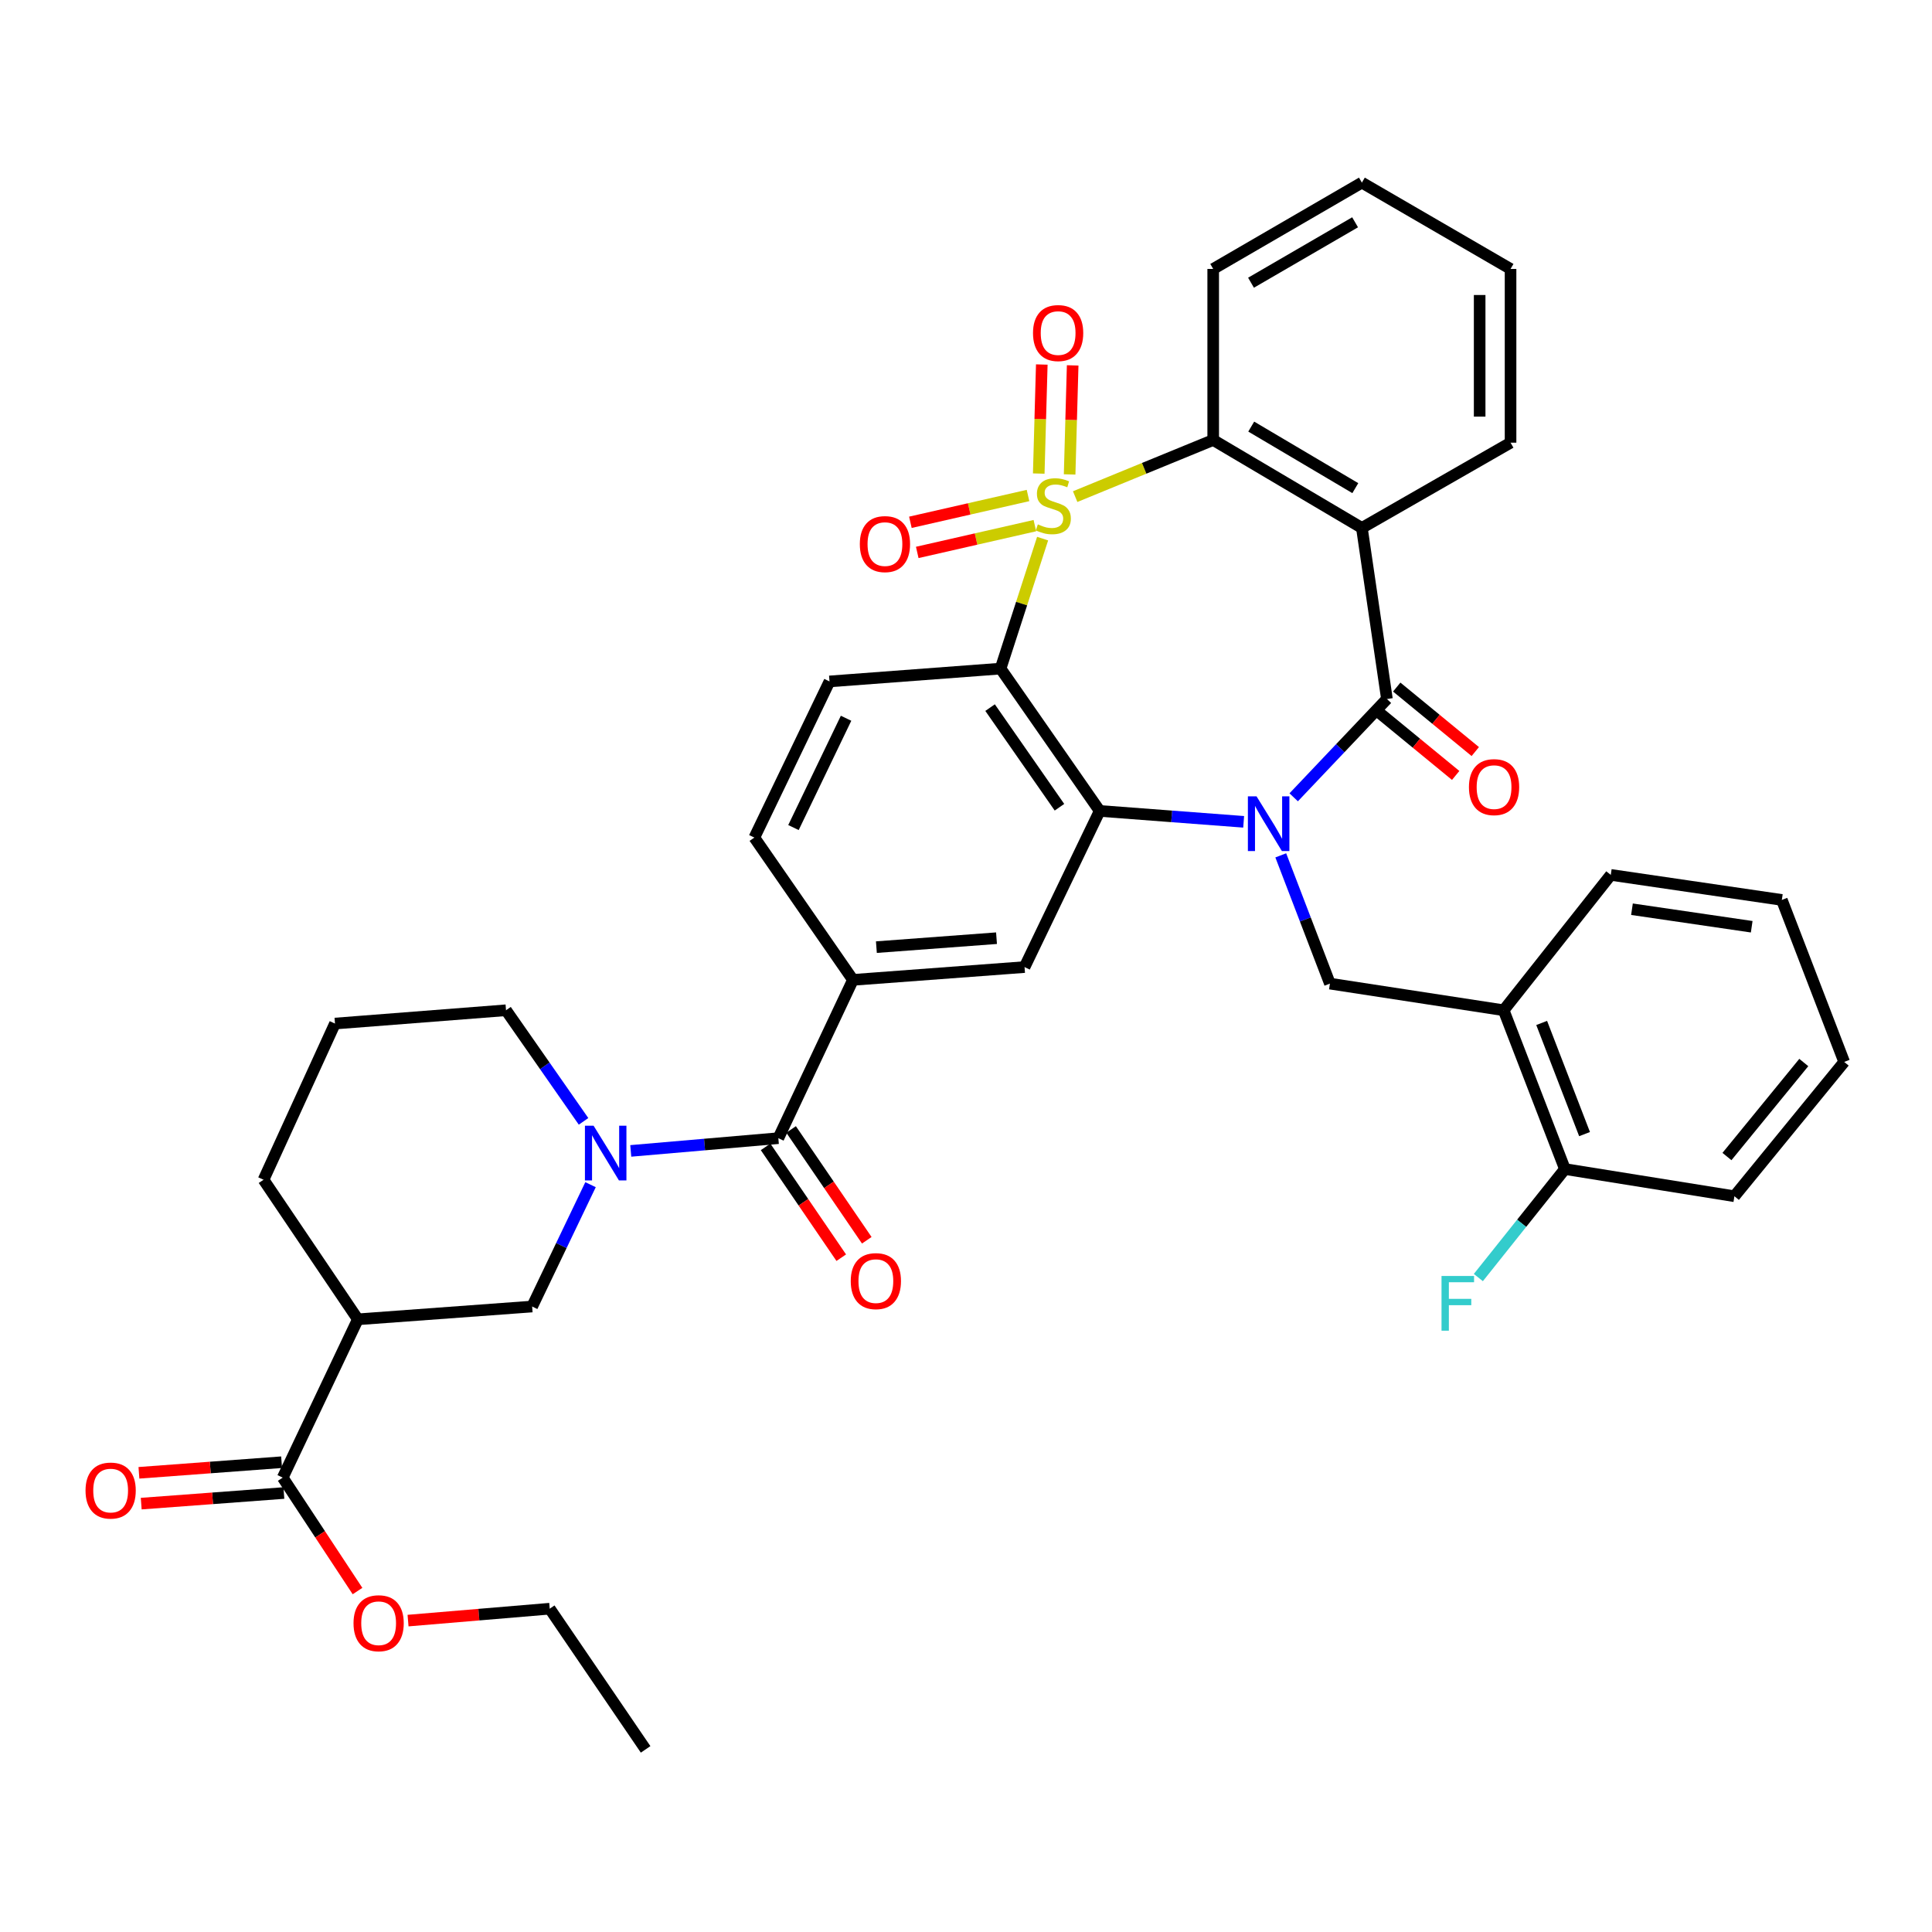 <?xml version='1.0' encoding='iso-8859-1'?>
<svg version='1.1' baseProfile='full'
              xmlns='http://www.w3.org/2000/svg'
                      xmlns:rdkit='http://www.rdkit.org/xml'
                      xmlns:xlink='http://www.w3.org/1999/xlink'
                  xml:space='preserve'
width='1000px' height='1000px' viewBox='0 0 1000 1000'>
<!-- END OF HEADER -->
<rect style='opacity:1.0;fill:#FFFFFF;stroke:none' width='1000' height='1000' x='0' y='0'> </rect>
<path class='bond-1' d='M 539.657,278.789 L 528.776,312.43' style='fill:none;fill-rule:evenodd;stroke:#CCCC00;stroke-width:6px;stroke-linecap:butt;stroke-linejoin:miter;stroke-opacity:1' />
<path class='bond-1' d='M 528.776,312.43 L 517.894,346.071' style='fill:none;fill-rule:evenodd;stroke:#000000;stroke-width:6px;stroke-linecap:butt;stroke-linejoin:miter;stroke-opacity:1' />
<path class='bond-5' d='M 556.504,257.05 L 592.227,242.397' style='fill:none;fill-rule:evenodd;stroke:#CCCC00;stroke-width:6px;stroke-linecap:butt;stroke-linejoin:miter;stroke-opacity:1' />
<path class='bond-5' d='M 592.227,242.397 L 627.95,227.743' style='fill:none;fill-rule:evenodd;stroke:#000000;stroke-width:6px;stroke-linecap:butt;stroke-linejoin:miter;stroke-opacity:1' />
<path class='bond-15' d='M 553.638,245.56 L 554.426,217.34' style='fill:none;fill-rule:evenodd;stroke:#CCCC00;stroke-width:6px;stroke-linecap:butt;stroke-linejoin:miter;stroke-opacity:1' />
<path class='bond-15' d='M 554.426,217.34 L 555.214,189.121' style='fill:none;fill-rule:evenodd;stroke:#FF0000;stroke-width:6px;stroke-linecap:butt;stroke-linejoin:miter;stroke-opacity:1' />
<path class='bond-15' d='M 537.651,245.114 L 538.44,216.894' style='fill:none;fill-rule:evenodd;stroke:#CCCC00;stroke-width:6px;stroke-linecap:butt;stroke-linejoin:miter;stroke-opacity:1' />
<path class='bond-15' d='M 538.44,216.894 L 539.228,188.674' style='fill:none;fill-rule:evenodd;stroke:#FF0000;stroke-width:6px;stroke-linecap:butt;stroke-linejoin:miter;stroke-opacity:1' />
<path class='bond-16' d='M 532.098,256.473 L 501.656,263.407' style='fill:none;fill-rule:evenodd;stroke:#CCCC00;stroke-width:6px;stroke-linecap:butt;stroke-linejoin:miter;stroke-opacity:1' />
<path class='bond-16' d='M 501.656,263.407 L 471.214,270.34' style='fill:none;fill-rule:evenodd;stroke:#FF0000;stroke-width:6px;stroke-linecap:butt;stroke-linejoin:miter;stroke-opacity:1' />
<path class='bond-16' d='M 535.649,272.066 L 505.208,279' style='fill:none;fill-rule:evenodd;stroke:#CCCC00;stroke-width:6px;stroke-linecap:butt;stroke-linejoin:miter;stroke-opacity:1' />
<path class='bond-16' d='M 505.208,279 L 474.766,285.934' style='fill:none;fill-rule:evenodd;stroke:#FF0000;stroke-width:6px;stroke-linecap:butt;stroke-linejoin:miter;stroke-opacity:1' />
<path class='bond-0' d='M 643.715,425.375 L 606.455,422.555' style='fill:none;fill-rule:evenodd;stroke:#0000FF;stroke-width:6px;stroke-linecap:butt;stroke-linejoin:miter;stroke-opacity:1' />
<path class='bond-0' d='M 606.455,422.555 L 569.194,419.735' style='fill:none;fill-rule:evenodd;stroke:#000000;stroke-width:6px;stroke-linecap:butt;stroke-linejoin:miter;stroke-opacity:1' />
<path class='bond-8' d='M 662.923,442.73 L 675.645,475.923' style='fill:none;fill-rule:evenodd;stroke:#0000FF;stroke-width:6px;stroke-linecap:butt;stroke-linejoin:miter;stroke-opacity:1' />
<path class='bond-8' d='M 675.645,475.923 L 688.366,509.116' style='fill:none;fill-rule:evenodd;stroke:#000000;stroke-width:6px;stroke-linecap:butt;stroke-linejoin:miter;stroke-opacity:1' />
<path class='bond-38' d='M 669.612,412.686 L 693.742,387.246' style='fill:none;fill-rule:evenodd;stroke:#0000FF;stroke-width:6px;stroke-linecap:butt;stroke-linejoin:miter;stroke-opacity:1' />
<path class='bond-38' d='M 693.742,387.246 L 717.872,361.806' style='fill:none;fill-rule:evenodd;stroke:#000000;stroke-width:6px;stroke-linecap:butt;stroke-linejoin:miter;stroke-opacity:1' />
<path class='bond-3' d='M 517.894,346.071 L 569.194,419.735' style='fill:none;fill-rule:evenodd;stroke:#000000;stroke-width:6px;stroke-linecap:butt;stroke-linejoin:miter;stroke-opacity:1' />
<path class='bond-3' d='M 512.465,366.26 L 548.376,417.825' style='fill:none;fill-rule:evenodd;stroke:#000000;stroke-width:6px;stroke-linecap:butt;stroke-linejoin:miter;stroke-opacity:1' />
<path class='bond-17' d='M 517.894,346.071 L 429.348,352.708' style='fill:none;fill-rule:evenodd;stroke:#000000;stroke-width:6px;stroke-linecap:butt;stroke-linejoin:miter;stroke-opacity:1' />
<path class='bond-2' d='M 717.872,361.806 L 704.91,273.251' style='fill:none;fill-rule:evenodd;stroke:#000000;stroke-width:6px;stroke-linecap:butt;stroke-linejoin:miter;stroke-opacity:1' />
<path class='bond-18' d='M 712.798,367.986 L 733.127,384.676' style='fill:none;fill-rule:evenodd;stroke:#000000;stroke-width:6px;stroke-linecap:butt;stroke-linejoin:miter;stroke-opacity:1' />
<path class='bond-18' d='M 733.127,384.676 L 753.455,401.366' style='fill:none;fill-rule:evenodd;stroke:#FF0000;stroke-width:6px;stroke-linecap:butt;stroke-linejoin:miter;stroke-opacity:1' />
<path class='bond-18' d='M 722.947,355.626 L 743.275,372.316' style='fill:none;fill-rule:evenodd;stroke:#000000;stroke-width:6px;stroke-linecap:butt;stroke-linejoin:miter;stroke-opacity:1' />
<path class='bond-18' d='M 743.275,372.316 L 763.603,389.006' style='fill:none;fill-rule:evenodd;stroke:#FF0000;stroke-width:6px;stroke-linecap:butt;stroke-linejoin:miter;stroke-opacity:1' />
<path class='bond-9' d='M 569.194,419.735 L 530.306,500.56' style='fill:none;fill-rule:evenodd;stroke:#000000;stroke-width:6px;stroke-linecap:butt;stroke-linejoin:miter;stroke-opacity:1' />
<path class='bond-4' d='M 704.91,273.251 L 627.95,227.743' style='fill:none;fill-rule:evenodd;stroke:#000000;stroke-width:6px;stroke-linecap:butt;stroke-linejoin:miter;stroke-opacity:1' />
<path class='bond-4' d='M 701.506,252.659 L 647.634,220.804' style='fill:none;fill-rule:evenodd;stroke:#000000;stroke-width:6px;stroke-linecap:butt;stroke-linejoin:miter;stroke-opacity:1' />
<path class='bond-23' d='M 704.91,273.251 L 781.861,229.129' style='fill:none;fill-rule:evenodd;stroke:#000000;stroke-width:6px;stroke-linecap:butt;stroke-linejoin:miter;stroke-opacity:1' />
<path class='bond-27' d='M 627.95,227.743 L 627.95,139.207' style='fill:none;fill-rule:evenodd;stroke:#000000;stroke-width:6px;stroke-linecap:butt;stroke-linejoin:miter;stroke-opacity:1' />
<path class='bond-6' d='M 326.482,595.706 L 364.676,592.41' style='fill:none;fill-rule:evenodd;stroke:#0000FF;stroke-width:6px;stroke-linecap:butt;stroke-linejoin:miter;stroke-opacity:1' />
<path class='bond-6' d='M 364.676,592.41 L 402.871,589.114' style='fill:none;fill-rule:evenodd;stroke:#000000;stroke-width:6px;stroke-linecap:butt;stroke-linejoin:miter;stroke-opacity:1' />
<path class='bond-12' d='M 305.659,613.188 L 290.548,644.722' style='fill:none;fill-rule:evenodd;stroke:#0000FF;stroke-width:6px;stroke-linecap:butt;stroke-linejoin:miter;stroke-opacity:1' />
<path class='bond-12' d='M 290.548,644.722 L 275.437,676.256' style='fill:none;fill-rule:evenodd;stroke:#000000;stroke-width:6px;stroke-linecap:butt;stroke-linejoin:miter;stroke-opacity:1' />
<path class='bond-24' d='M 302.045,580.413 L 281.98,551.659' style='fill:none;fill-rule:evenodd;stroke:#0000FF;stroke-width:6px;stroke-linecap:butt;stroke-linejoin:miter;stroke-opacity:1' />
<path class='bond-24' d='M 281.98,551.659 L 261.914,522.905' style='fill:none;fill-rule:evenodd;stroke:#000000;stroke-width:6px;stroke-linecap:butt;stroke-linejoin:miter;stroke-opacity:1' />
<path class='bond-7' d='M 402.871,589.114 L 441.485,507.179' style='fill:none;fill-rule:evenodd;stroke:#000000;stroke-width:6px;stroke-linecap:butt;stroke-linejoin:miter;stroke-opacity:1' />
<path class='bond-20' d='M 396.268,593.624 L 415.851,622.301' style='fill:none;fill-rule:evenodd;stroke:#000000;stroke-width:6px;stroke-linecap:butt;stroke-linejoin:miter;stroke-opacity:1' />
<path class='bond-20' d='M 415.851,622.301 L 435.435,650.979' style='fill:none;fill-rule:evenodd;stroke:#FF0000;stroke-width:6px;stroke-linecap:butt;stroke-linejoin:miter;stroke-opacity:1' />
<path class='bond-20' d='M 409.475,584.605 L 429.058,613.282' style='fill:none;fill-rule:evenodd;stroke:#000000;stroke-width:6px;stroke-linecap:butt;stroke-linejoin:miter;stroke-opacity:1' />
<path class='bond-20' d='M 429.058,613.282 L 448.642,641.96' style='fill:none;fill-rule:evenodd;stroke:#FF0000;stroke-width:6px;stroke-linecap:butt;stroke-linejoin:miter;stroke-opacity:1' />
<path class='bond-14' d='M 688.366,509.116 L 778.289,522.905' style='fill:none;fill-rule:evenodd;stroke:#000000;stroke-width:6px;stroke-linecap:butt;stroke-linejoin:miter;stroke-opacity:1' />
<path class='bond-40' d='M 530.306,500.56 L 441.485,507.179' style='fill:none;fill-rule:evenodd;stroke:#000000;stroke-width:6px;stroke-linecap:butt;stroke-linejoin:miter;stroke-opacity:1' />
<path class='bond-40' d='M 515.794,485.604 L 453.619,490.238' style='fill:none;fill-rule:evenodd;stroke:#000000;stroke-width:6px;stroke-linecap:butt;stroke-linejoin:miter;stroke-opacity:1' />
<path class='bond-10' d='M 441.485,507.179 L 390.45,433.533' style='fill:none;fill-rule:evenodd;stroke:#000000;stroke-width:6px;stroke-linecap:butt;stroke-linejoin:miter;stroke-opacity:1' />
<path class='bond-11' d='M 185.229,682.876 L 275.437,676.256' style='fill:none;fill-rule:evenodd;stroke:#000000;stroke-width:6px;stroke-linecap:butt;stroke-linejoin:miter;stroke-opacity:1' />
<path class='bond-13' d='M 185.229,682.876 L 146.341,764.811' style='fill:none;fill-rule:evenodd;stroke:#000000;stroke-width:6px;stroke-linecap:butt;stroke-linejoin:miter;stroke-opacity:1' />
<path class='bond-42' d='M 185.229,682.876 L 136.408,610.633' style='fill:none;fill-rule:evenodd;stroke:#000000;stroke-width:6px;stroke-linecap:butt;stroke-linejoin:miter;stroke-opacity:1' />
<path class='bond-22' d='M 145.748,756.837 L 108.83,759.58' style='fill:none;fill-rule:evenodd;stroke:#000000;stroke-width:6px;stroke-linecap:butt;stroke-linejoin:miter;stroke-opacity:1' />
<path class='bond-22' d='M 108.83,759.58 L 71.911,762.324' style='fill:none;fill-rule:evenodd;stroke:#FF0000;stroke-width:6px;stroke-linecap:butt;stroke-linejoin:miter;stroke-opacity:1' />
<path class='bond-22' d='M 146.933,772.785 L 110.015,775.529' style='fill:none;fill-rule:evenodd;stroke:#000000;stroke-width:6px;stroke-linecap:butt;stroke-linejoin:miter;stroke-opacity:1' />
<path class='bond-22' d='M 110.015,775.529 L 73.096,778.273' style='fill:none;fill-rule:evenodd;stroke:#FF0000;stroke-width:6px;stroke-linecap:butt;stroke-linejoin:miter;stroke-opacity:1' />
<path class='bond-25' d='M 146.341,764.811 L 165.697,794.169' style='fill:none;fill-rule:evenodd;stroke:#000000;stroke-width:6px;stroke-linecap:butt;stroke-linejoin:miter;stroke-opacity:1' />
<path class='bond-25' d='M 165.697,794.169 L 185.052,823.526' style='fill:none;fill-rule:evenodd;stroke:#FF0000;stroke-width:6px;stroke-linecap:butt;stroke-linejoin:miter;stroke-opacity:1' />
<path class='bond-21' d='M 778.289,522.905 L 809.999,605.098' style='fill:none;fill-rule:evenodd;stroke:#000000;stroke-width:6px;stroke-linecap:butt;stroke-linejoin:miter;stroke-opacity:1' />
<path class='bond-21' d='M 797.966,529.478 L 820.163,587.013' style='fill:none;fill-rule:evenodd;stroke:#000000;stroke-width:6px;stroke-linecap:butt;stroke-linejoin:miter;stroke-opacity:1' />
<path class='bond-29' d='M 778.289,522.905 L 833.739,452.84' style='fill:none;fill-rule:evenodd;stroke:#000000;stroke-width:6px;stroke-linecap:butt;stroke-linejoin:miter;stroke-opacity:1' />
<path class='bond-19' d='M 429.348,352.708 L 390.45,433.533' style='fill:none;fill-rule:evenodd;stroke:#000000;stroke-width:6px;stroke-linecap:butt;stroke-linejoin:miter;stroke-opacity:1' />
<path class='bond-19' d='M 437.924,371.767 L 410.696,428.344' style='fill:none;fill-rule:evenodd;stroke:#000000;stroke-width:6px;stroke-linecap:butt;stroke-linejoin:miter;stroke-opacity:1' />
<path class='bond-26' d='M 809.999,605.098 L 787.595,633.181' style='fill:none;fill-rule:evenodd;stroke:#000000;stroke-width:6px;stroke-linecap:butt;stroke-linejoin:miter;stroke-opacity:1' />
<path class='bond-26' d='M 787.595,633.181 L 765.192,661.263' style='fill:none;fill-rule:evenodd;stroke:#33CCCC;stroke-width:6px;stroke-linecap:butt;stroke-linejoin:miter;stroke-opacity:1' />
<path class='bond-31' d='M 809.999,605.098 L 897.727,619.172' style='fill:none;fill-rule:evenodd;stroke:#000000;stroke-width:6px;stroke-linecap:butt;stroke-linejoin:miter;stroke-opacity:1' />
<path class='bond-39' d='M 781.861,229.129 L 781.861,139.207' style='fill:none;fill-rule:evenodd;stroke:#000000;stroke-width:6px;stroke-linecap:butt;stroke-linejoin:miter;stroke-opacity:1' />
<path class='bond-39' d='M 765.868,215.641 L 765.868,152.695' style='fill:none;fill-rule:evenodd;stroke:#000000;stroke-width:6px;stroke-linecap:butt;stroke-linejoin:miter;stroke-opacity:1' />
<path class='bond-30' d='M 261.914,522.905 L 173.386,529.791' style='fill:none;fill-rule:evenodd;stroke:#000000;stroke-width:6px;stroke-linecap:butt;stroke-linejoin:miter;stroke-opacity:1' />
<path class='bond-32' d='M 211.202,838.821 L 247.868,835.738' style='fill:none;fill-rule:evenodd;stroke:#FF0000;stroke-width:6px;stroke-linecap:butt;stroke-linejoin:miter;stroke-opacity:1' />
<path class='bond-32' d='M 247.868,835.738 L 284.535,832.655' style='fill:none;fill-rule:evenodd;stroke:#000000;stroke-width:6px;stroke-linecap:butt;stroke-linejoin:miter;stroke-opacity:1' />
<path class='bond-34' d='M 627.95,139.207 L 704.91,94.525' style='fill:none;fill-rule:evenodd;stroke:#000000;stroke-width:6px;stroke-linecap:butt;stroke-linejoin:miter;stroke-opacity:1' />
<path class='bond-34' d='M 647.523,146.335 L 701.395,115.058' style='fill:none;fill-rule:evenodd;stroke:#000000;stroke-width:6px;stroke-linecap:butt;stroke-linejoin:miter;stroke-opacity:1' />
<path class='bond-28' d='M 136.408,610.633 L 173.386,529.791' style='fill:none;fill-rule:evenodd;stroke:#000000;stroke-width:6px;stroke-linecap:butt;stroke-linejoin:miter;stroke-opacity:1' />
<path class='bond-35' d='M 833.739,452.84 L 922.276,465.802' style='fill:none;fill-rule:evenodd;stroke:#000000;stroke-width:6px;stroke-linecap:butt;stroke-linejoin:miter;stroke-opacity:1' />
<path class='bond-35' d='M 844.703,470.608 L 906.679,479.682' style='fill:none;fill-rule:evenodd;stroke:#000000;stroke-width:6px;stroke-linecap:butt;stroke-linejoin:miter;stroke-opacity:1' />
<path class='bond-41' d='M 897.727,619.172 L 954.545,549.648' style='fill:none;fill-rule:evenodd;stroke:#000000;stroke-width:6px;stroke-linecap:butt;stroke-linejoin:miter;stroke-opacity:1' />
<path class='bond-41' d='M 893.867,598.623 L 933.639,549.956' style='fill:none;fill-rule:evenodd;stroke:#000000;stroke-width:6px;stroke-linecap:butt;stroke-linejoin:miter;stroke-opacity:1' />
<path class='bond-36' d='M 284.535,832.655 L 334.174,905.475' style='fill:none;fill-rule:evenodd;stroke:#000000;stroke-width:6px;stroke-linecap:butt;stroke-linejoin:miter;stroke-opacity:1' />
<path class='bond-33' d='M 781.861,139.207 L 704.91,94.525' style='fill:none;fill-rule:evenodd;stroke:#000000;stroke-width:6px;stroke-linecap:butt;stroke-linejoin:miter;stroke-opacity:1' />
<path class='bond-37' d='M 922.276,465.802 L 954.545,549.648' style='fill:none;fill-rule:evenodd;stroke:#000000;stroke-width:6px;stroke-linecap:butt;stroke-linejoin:miter;stroke-opacity:1' />
<path  class='atom-0' d='M 537.188 271.412
Q 537.508 271.532, 538.828 272.092
Q 540.148 272.652, 541.588 273.012
Q 543.068 273.332, 544.508 273.332
Q 547.188 273.332, 548.748 272.052
Q 550.308 270.732, 550.308 268.452
Q 550.308 266.892, 549.508 265.932
Q 548.748 264.972, 547.548 264.452
Q 546.348 263.932, 544.348 263.332
Q 541.828 262.572, 540.308 261.852
Q 538.828 261.132, 537.748 259.612
Q 536.708 258.092, 536.708 255.532
Q 536.708 251.972, 539.108 249.772
Q 541.548 247.572, 546.348 247.572
Q 549.628 247.572, 553.348 249.132
L 552.428 252.212
Q 549.028 250.812, 546.468 250.812
Q 543.708 250.812, 542.188 251.972
Q 540.668 253.092, 540.708 255.052
Q 540.708 256.572, 541.468 257.492
Q 542.268 258.412, 543.388 258.932
Q 544.548 259.452, 546.468 260.052
Q 549.028 260.852, 550.548 261.652
Q 552.068 262.452, 553.148 264.092
Q 554.268 265.692, 554.268 268.452
Q 554.268 272.372, 551.628 274.492
Q 549.028 276.572, 544.668 276.572
Q 542.148 276.572, 540.228 276.012
Q 538.348 275.492, 536.108 274.572
L 537.188 271.412
' fill='#CCCC00'/>
<path  class='atom-1' d='M 650.387 412.194
L 659.667 427.194
Q 660.587 428.674, 662.067 431.354
Q 663.547 434.034, 663.627 434.194
L 663.627 412.194
L 667.387 412.194
L 667.387 440.514
L 663.507 440.514
L 653.547 424.114
Q 652.387 422.194, 651.147 419.994
Q 649.947 417.794, 649.587 417.114
L 649.587 440.514
L 645.907 440.514
L 645.907 412.194
L 650.387 412.194
' fill='#0000FF'/>
<path  class='atom-7' d='M 307.239 582.666
L 316.519 597.666
Q 317.439 599.146, 318.919 601.826
Q 320.399 604.506, 320.479 604.666
L 320.479 582.666
L 324.239 582.666
L 324.239 610.986
L 320.359 610.986
L 310.399 594.586
Q 309.239 592.666, 307.999 590.466
Q 306.799 588.266, 306.439 587.586
L 306.439 610.986
L 302.759 610.986
L 302.759 582.666
L 307.239 582.666
' fill='#0000FF'/>
<path  class='atom-16' d='M 534.684 172.391
Q 534.684 165.591, 538.044 161.791
Q 541.404 157.991, 547.684 157.991
Q 553.964 157.991, 557.324 161.791
Q 560.684 165.591, 560.684 172.391
Q 560.684 179.271, 557.284 183.191
Q 553.884 187.071, 547.684 187.071
Q 541.444 187.071, 538.044 183.191
Q 534.684 179.311, 534.684 172.391
M 547.684 183.871
Q 552.004 183.871, 554.324 180.991
Q 556.684 178.071, 556.684 172.391
Q 556.684 166.831, 554.324 164.031
Q 552.004 161.191, 547.684 161.191
Q 543.364 161.191, 541.004 163.991
Q 538.684 166.791, 538.684 172.391
Q 538.684 178.111, 541.004 180.991
Q 543.364 183.871, 547.684 183.871
' fill='#FF0000'/>
<path  class='atom-17' d='M 445.046 281.621
Q 445.046 274.821, 448.406 271.021
Q 451.766 267.221, 458.046 267.221
Q 464.326 267.221, 467.686 271.021
Q 471.046 274.821, 471.046 281.621
Q 471.046 288.501, 467.646 292.421
Q 464.246 296.301, 458.046 296.301
Q 451.806 296.301, 448.406 292.421
Q 445.046 288.541, 445.046 281.621
M 458.046 293.101
Q 462.366 293.101, 464.686 290.221
Q 467.046 287.301, 467.046 281.621
Q 467.046 276.061, 464.686 273.261
Q 462.366 270.421, 458.046 270.421
Q 453.726 270.421, 451.366 273.221
Q 449.046 276.021, 449.046 281.621
Q 449.046 287.341, 451.366 290.221
Q 453.726 293.101, 458.046 293.101
' fill='#FF0000'/>
<path  class='atom-19' d='M 760.322 407.412
Q 760.322 400.612, 763.682 396.812
Q 767.042 393.012, 773.322 393.012
Q 779.602 393.012, 782.962 396.812
Q 786.322 400.612, 786.322 407.412
Q 786.322 414.292, 782.922 418.212
Q 779.522 422.092, 773.322 422.092
Q 767.082 422.092, 763.682 418.212
Q 760.322 414.332, 760.322 407.412
M 773.322 418.892
Q 777.642 418.892, 779.962 416.012
Q 782.322 413.092, 782.322 407.412
Q 782.322 401.852, 779.962 399.052
Q 777.642 396.212, 773.322 396.212
Q 769.002 396.212, 766.642 399.012
Q 764.322 401.812, 764.322 407.412
Q 764.322 413.132, 766.642 416.012
Q 769.002 418.892, 773.322 418.892
' fill='#FF0000'/>
<path  class='atom-21' d='M 440.346 663.107
Q 440.346 656.307, 443.706 652.507
Q 447.066 648.707, 453.346 648.707
Q 459.626 648.707, 462.986 652.507
Q 466.346 656.307, 466.346 663.107
Q 466.346 669.987, 462.946 673.907
Q 459.546 677.787, 453.346 677.787
Q 447.106 677.787, 443.706 673.907
Q 440.346 670.027, 440.346 663.107
M 453.346 674.587
Q 457.666 674.587, 459.986 671.707
Q 462.346 668.787, 462.346 663.107
Q 462.346 657.547, 459.986 654.747
Q 457.666 651.907, 453.346 651.907
Q 449.026 651.907, 446.666 654.707
Q 444.346 657.507, 444.346 663.107
Q 444.346 668.827, 446.666 671.707
Q 449.026 674.587, 453.346 674.587
' fill='#FF0000'/>
<path  class='atom-23' d='M 44.271 771.51
Q 44.271 764.71, 47.631 760.91
Q 50.991 757.11, 57.271 757.11
Q 63.551 757.11, 66.911 760.91
Q 70.271 764.71, 70.271 771.51
Q 70.271 778.39, 66.871 782.31
Q 63.471 786.19, 57.271 786.19
Q 51.031 786.19, 47.631 782.31
Q 44.271 778.43, 44.271 771.51
M 57.271 782.99
Q 61.591 782.99, 63.911 780.11
Q 66.271 777.19, 66.271 771.51
Q 66.271 765.95, 63.911 763.15
Q 61.591 760.31, 57.271 760.31
Q 52.951 760.31, 50.591 763.11
Q 48.271 765.91, 48.271 771.51
Q 48.271 777.23, 50.591 780.11
Q 52.951 782.99, 57.271 782.99
' fill='#FF0000'/>
<path  class='atom-26' d='M 182.98 840.181
Q 182.98 833.381, 186.34 829.581
Q 189.7 825.781, 195.98 825.781
Q 202.26 825.781, 205.62 829.581
Q 208.98 833.381, 208.98 840.181
Q 208.98 847.061, 205.58 850.981
Q 202.18 854.861, 195.98 854.861
Q 189.74 854.861, 186.34 850.981
Q 182.98 847.101, 182.98 840.181
M 195.98 851.661
Q 200.3 851.661, 202.62 848.781
Q 204.98 845.861, 204.98 840.181
Q 204.98 834.621, 202.62 831.821
Q 200.3 828.981, 195.98 828.981
Q 191.66 828.981, 189.3 831.781
Q 186.98 834.581, 186.98 840.181
Q 186.98 845.901, 189.3 848.781
Q 191.66 851.661, 195.98 851.661
' fill='#FF0000'/>
<path  class='atom-27' d='M 746.129 660.444
L 762.969 660.444
L 762.969 663.684
L 749.929 663.684
L 749.929 672.284
L 761.529 672.284
L 761.529 675.564
L 749.929 675.564
L 749.929 688.764
L 746.129 688.764
L 746.129 660.444
' fill='#33CCCC'/>
</svg>

